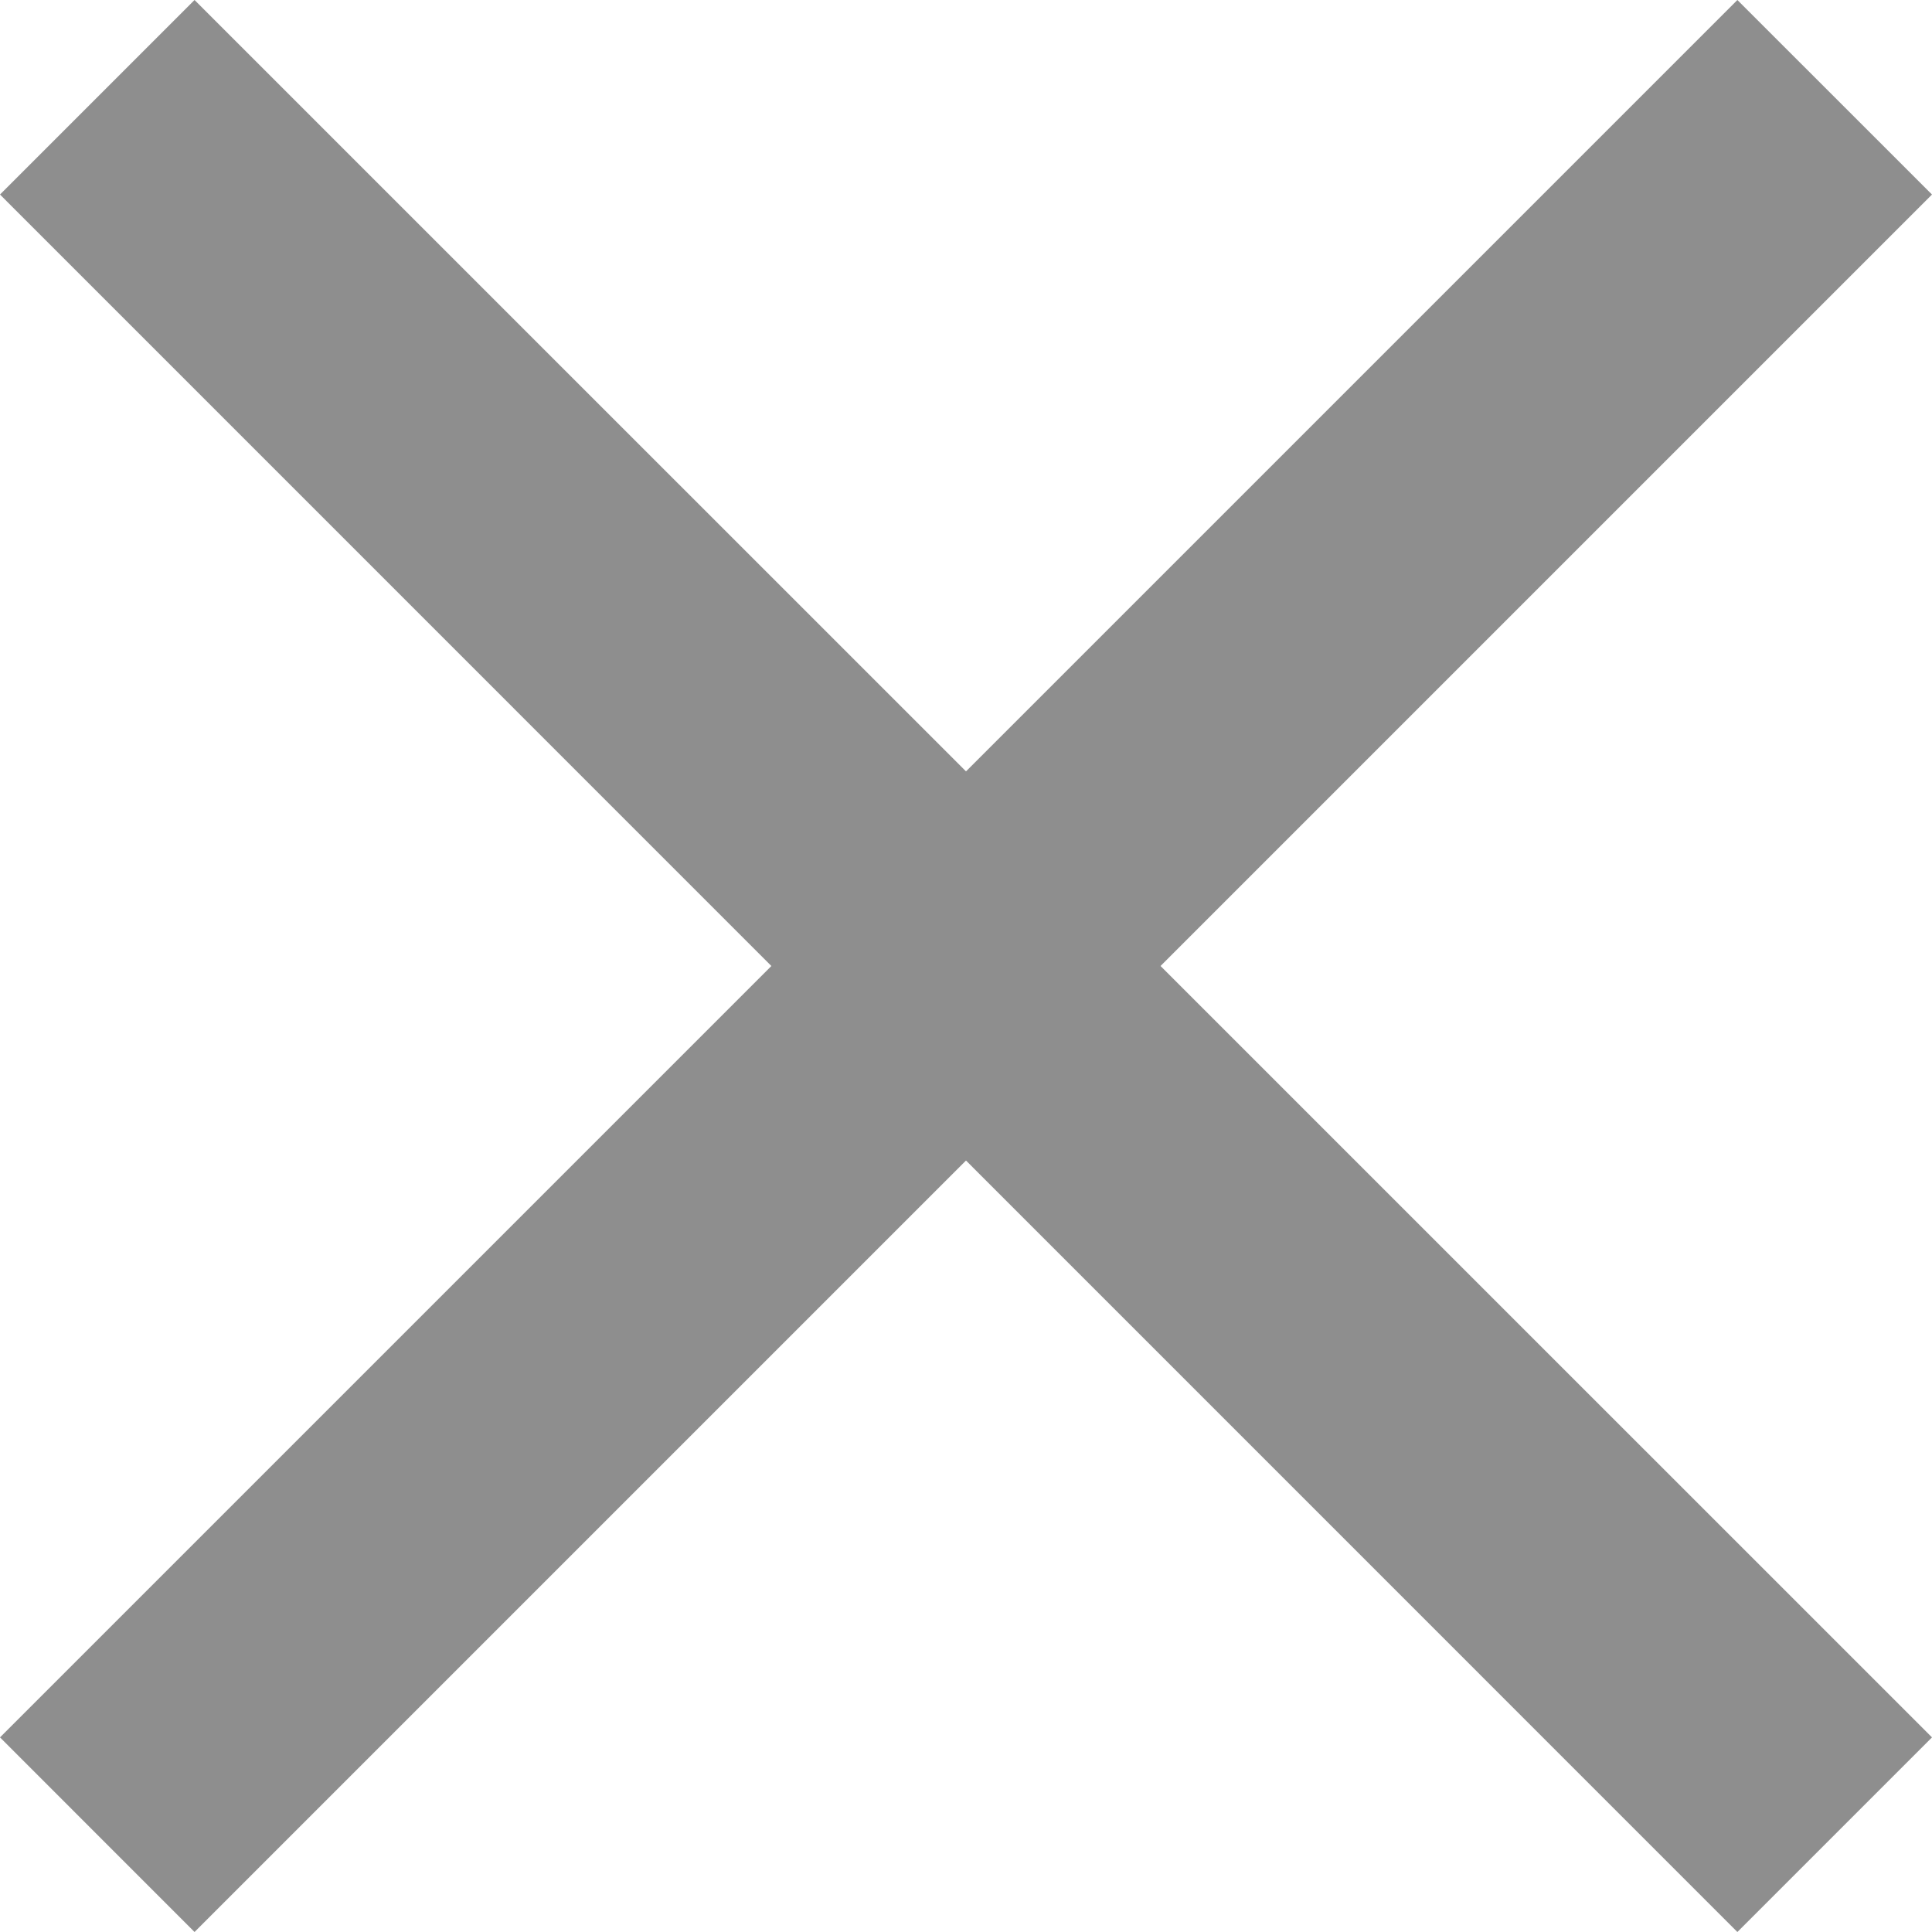 <svg xmlns="http://www.w3.org/2000/svg" width="24.5" height="24.5" viewBox="0 0 24.5 24.5">
    <path data-name="Icon material-close" d="M32 9.967 29.532 7.5l-9.782 9.782L9.967 7.5 7.5 9.967l9.782 9.783L7.5 29.532 9.967 32l9.783-9.783L29.532 32 32 29.532l-9.783-9.782z" transform="translate(-7.5 -7.5)" style="fill:#8e8e8e"/>
</svg>
